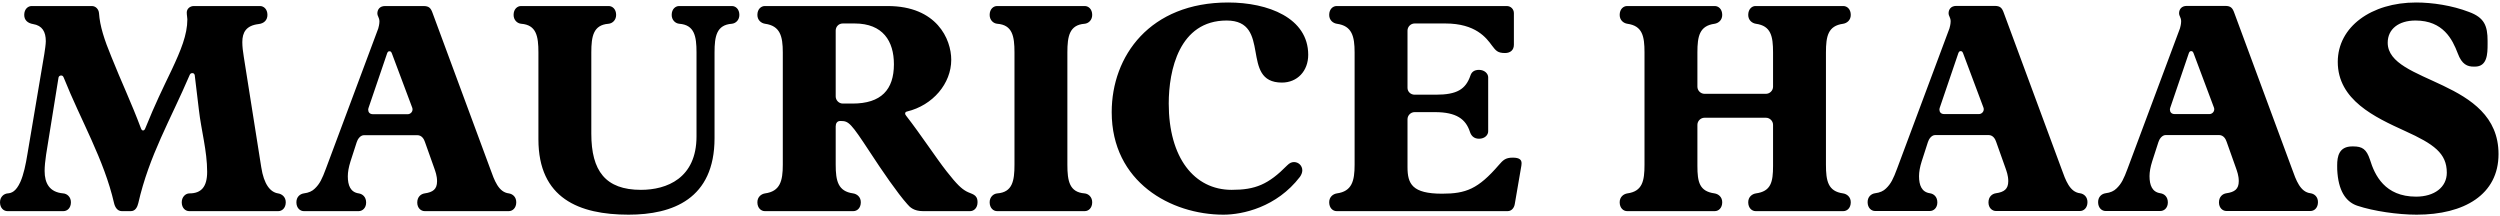 <svg xmlns="http://www.w3.org/2000/svg" width="846" height="73" viewBox="0 0 846 73">
  <g fill="#000000" fill-rule="evenodd">
    <path d="M671.199 36.4C671.3 36.7 671.3 36.8 671.3 37 671.3 37.9 670.5 38.6 669.699 38.6L657.899 38.6C656.8 38.6 656.3 37.9 656.3 37.1 656.3 37 656.3 36.8 656.399 36.5L662.699 18C662.899 17.5 663.099 17.3 663.5 17.3 663.899 17.3 664.099 17.5 664.3 18L671.199 36.4zM642 57C640.699 60.5 639.899 62.2 638.199 63.8 637.399 64.6 636.199 65.2 634.5 65.4 633.199 65.6 632 66.6 632 68.4 632 70.4 633.3 71.4 634.5 71.4L653.099 71.4C654.3 71.4 655.599 70.4 655.599 68.5 655.599 66.6 654.399 65.6 653.099 65.4 650.3 65 649.399 62.7 649.399 59.6 649.399 58.2 649.699 56.5 650.3 54.6L652.399 48.1C652.699 47.1 653.599 45.7 654.899 45.7L672.899 45.7C674.5 45.7 675.199 47.1 675.5 48L678.699 57C679 57.9 679.599 59.4 679.599 61.3 679.599 64 678.199 65 675.399 65.4 674.099 65.6 672.899 66.6 672.899 68.5 672.899 70.4 674.199 71.4 675.399 71.4L703.899 71.4C705.099 71.4 706.399 70.4 706.399 68.4 706.399 66.6 705.199 65.6 703.899 65.4 700.399 65 699 61 697.599 57.1L678.099 4.4C677.5 2.7 676.899 2 675 2L662 2C660.199 2 659.399 3.2 659.399 4.5 659.399 4.9 659.5 5.2 659.699 5.6 659.899 6 660.099 6.6 660.099 7.2 660.099 8.2 659.8 9.2 659.699 9.6L642 57zM749.199 36.4C749.3 36.7 749.3 36.8 749.3 37 749.3 37.9 748.5 38.6 747.699 38.6L735.899 38.6C734.8 38.6 734.3 37.9 734.3 37.1 734.3 37 734.3 36.8 734.399 36.5L740.699 18C740.899 17.5 741.099 17.3 741.5 17.3 741.899 17.3 742.099 17.5 742.3 18L749.199 36.4zM756.099 4.4C755.5 2.7 754.899 2 753 2L740 2C738.199 2 737.399 3.2 737.399 4.5 737.399 4.9 737.5 5.2 737.699 5.6 737.899 6 738.099 6.6 738.099 7.2 738.099 8.2 737.8 9.2 737.699 9.6L720 57C718.699 60.5 717.899 62.2 716.199 63.8 715.399 64.6 714.199 65.2 712.5 65.4 711.199 65.6 710 66.6 710 68.4 710 70.4 711.3 71.4 712.5 71.4L731.099 71.4C732.3 71.4 733.599 70.4 733.599 68.5 733.599 66.6 732.399 65.6 731.099 65.4 728.3 65 727.399 62.7 727.399 59.6 727.399 58.2 727.699 56.5 728.3 54.6L730.399 48.1C730.699 47.1 731.599 45.7 732.899 45.7L750.899 45.7C752.5 45.7 753.199 47.1 753.5 48L756.699 57C757 57.9 757.599 59.4 757.599 61.3 757.599 64 756.199 65 753.399 65.4 752.099 65.6 750.899 66.6 750.899 68.5 750.899 70.4 752.199 71.4 753.399 71.4L781.899 71.4C783.099 71.4 784.399 70.4 784.399 68.4 784.399 66.6 783.199 65.6 781.899 65.4 778.399 65 777 61 775.599 57.1L756.099 4.4zM845.5 52.145C845.5 26.645 808 28.445 808 14.445 808 9.845 811.7 6.945 817.4 6.945 826.8 6.945 829.9 13.345 831.7 18.045 833.1 21.845 835 22.545 837.1 22.545L837.5 22.545C841.7 22.545 841.8 18.245 841.8 14.945L841.8 13.845C841.8 8.745 840.7 5.945 835.5 4.045 829.8 1.845 823.1.845 817.6.845 802.5.845 791.1 9.045 791.1 20.945 791.1 33.845 803.6 39.645 813.9 44.345 823.6 48.745 828 51.845 828 58.445 828 63.345 823.8 66.545 817.6 66.545 807 66.545 803.6 59.245 802 54.045 800.8 50.445 799.4 49.545 796.3 49.545L796 49.545C791.5 49.545 790.9 52.945 790.9 55.945 790.9 56.945 790.9 57.845 791 58.645 791.6 65.445 794.4 68.545 797.8 69.645 803.2 71.445 811.4 72.645 817.8 72.645 833.9 72.645 845.5 65.845 845.5 52.145M550.6 2.045C549.401 2.045 548.1 3.045 548.1 5.045 548.1 6.845 549.401 7.845 550.701 8.045 555.8 8.745 556.5 12.245 556.5 17.745L556.5 55.745C556.5 61.245 555.8 64.745 550.701 65.445 549.401 65.645 548.1 66.645 548.1 68.445 548.1 70.445 549.401 71.445 550.6 71.445L580.3 71.445C581.5 71.445 582.8 70.445 582.8 68.445 582.8 66.645 581.5 65.645 580.201 65.445 575.1 64.745 574.401 61.645 574.401 56.145L574.401 42.245C574.401 40.945 575.5 39.845 576.8 39.845L597.6 39.845C598.901 39.845 600 40.945 600 42.245L600 56.145C600 61.645 599.3 64.745 594.201 65.445 592.901 65.645 591.6 66.645 591.6 68.445 591.6 70.445 592.901 71.445 594.1 71.445L623.8 71.445C625 71.445 626.3 70.445 626.3 68.445 626.3 66.645 625 65.645 623.701 65.445 618.6 64.745 617.901 61.245 617.901 55.745L617.901 17.745C617.901 12.245 618.6 8.745 623.701 8.045 625 7.845 626.3 6.845 626.3 5.045 626.3 3.045 625 2.045 623.8 2.045L594 2.045C592.901 2.045 591.6 3.045 591.6 5.045 591.6 6.845 592.901 7.845 594.201 8.045 599.3 8.745 600 12.245 600 17.745L600 29.345C600 30.645 598.901 31.745 597.6 31.745L576.8 31.745C575.5 31.745 574.401 30.645 574.401 29.345L574.401 17.745C574.401 12.245 575.1 8.745 580.201 8.045 581.5 7.845 582.8 6.845 582.8 5.045 582.8 3.045 581.5 2.045 580.3 2.045L550.6 2.045zM512.3 4.445C512.3 3.145 511.3 2.045 509.9 2.045L452.3 2.045C451.1 2.045 449.8 3.045 449.8 5.045 449.8 6.845 451.1 7.845 452.4 8.045 457.5 8.745 458.4 12.245 458.4 17.745L458.4 55.745C458.4 61.245 457.5 64.745 452.4 65.445 451.1 65.645 449.8 66.645 449.8 68.445 449.8 70.445 451.1 71.445 452.3 71.445L510.2 71.445C511.5 71.445 512.4 70.345 512.6 69.045L514.8 56.245C514.8 56.245 514.9 55.745 514.9 55.245 514.9 54.145 514.3 53.345 511.9 53.345 509.4 53.345 508.6 54.245 507.2 55.845 500.2 63.945 496.1 65.545 488 65.545 477.9 65.545 476.3 62.245 476.3 56.545L476.3 40.345C476.3 39.045 477.4 37.945 478.7 37.945L485.6 37.945C492.9 37.945 496 40.345 497.4 44.545 497.8 45.845 498.7 46.945 500.5 46.945 502.5 46.945 503.6 45.645 503.6 44.445L503.6 26.145C503.6 24.945 502.4 23.645 500.5 23.645 498.9 23.645 498 24.345 497.6 25.545 496 30.245 493 32.045 485.9 32.045L478.7 32.045C477.4 32.045 476.3 31.045 476.3 29.745L476.3 10.345C476.3 9.045 477.4 7.945 478.7 7.945L489.1 7.945C499.4 7.945 503 12.845 504.9 15.445 506.2 17.145 506.8 17.945 509.3 17.945 511.1 17.945 512.3 16.945 512.3 15.145L512.3 4.445zM442.7 18.545C442.7 6.045 429.1.845 415.6.845 389.1.845 376.2 18.945 376.2 37.945 376.2 61.645 396.3 72.645 414 72.645 420.5 72.645 432 70.145 439.9 59.845 440.4 59.145 440.7 58.345 440.7 57.645 440.7 56.045 439.4 54.845 437.9 54.845 437.1 54.845 436.4 55.145 435.6 55.945 429.2 62.445 424.8 64.245 416.8 64.245 404.1 64.245 395.5 53.345 395.5 35.045 395.5 23.845 399 6.945 415.1 6.945 430.6 6.945 419.4 27.945 433.8 27.945 439 27.945 442.7 24.045 442.7 18.545M361.2 17.745C361.2 12.245 361.9 8.445 367 8.045 368.3 7.945 369.6 6.845 369.6 5.045 369.6 3.045 368.3 2.045 367.1 2.045L337.4 2.045C336.2 2.045 334.9 3.045 334.9 5.045 334.9 6.845 336.2 7.945 337.5 8.045 342.6 8.445 343.3 12.245 343.3 17.745L343.3 55.745C343.3 61.245 342.6 65.045 337.5 65.445 336.2 65.545 334.9 66.645 334.9 68.445 334.9 70.445 336.2 71.445 337.4 71.445L367.1 71.445C368.3 71.445 369.6 70.445 369.6 68.445 369.6 66.645 368.3 65.545 367 65.445 361.9 65.045 361.2 61.245 361.2 55.745L361.2 17.745zM241.8 46.745L241.8 17.745C241.8 12.245 242.5 8.445 247.6 8.045 248.9 7.945 250.2 6.845 250.2 5.045 250.2 3.045 248.9 2.045 247.7 2.045L229.8 2.045C228.6 2.045 227.3 3.045 227.3 5.045 227.3 6.845 228.6 7.945 229.9 8.045 235 8.445 235.7 12.245 235.7 17.745L235.7 46.145C235.7 60.345 225.6 64.245 216.9 64.245 204.9 64.245 200.1 57.845 200.1 45.245L200.1 17.745C200.1 12.245 200.8 8.445 205.9 8.045 207.2 7.945 208.5 6.845 208.5 5.045 208.5 3.045 207.2 2.045 206 2.045L176.3 2.045C175.1 2.045 173.8 3.045 173.8 5.045 173.8 6.845 175.1 7.945 176.4 8.045 181.5 8.445 182.2 12.245 182.2 17.745L182.2 47.145C182.2 67.145 196 72.645 212.7 72.645 227.6 72.645 241.8 67.345 241.8 46.745M302.5 21.745C302.5 30.345 298.2 35.045 288.5 35.045L285.2 35.045C283.9 35.045 282.8 33.945 282.8 32.645L282.8 10.345C282.8 9.045 283.8 7.945 285.2 7.945L289.2 7.945C298.8 7.945 302.5 13.945 302.5 21.745L302.5 21.745zM328.3 71.445C329.5 71.445 330.8 70.445 330.8 68.445 330.8 65.645 328.8 65.745 327 64.745 325.4 63.845 323.9 62.545 320.3 57.945 316.7 53.345 311.6 45.545 306.7 39.245 306.5 38.945 306.3 38.745 306.3 38.445 306.3 38.045 306.5 37.845 306.9 37.745 315.7 35.645 321.9 28.245 321.9 20.245 321.9 13.245 317 2.045 300.4 2.045L258.8 2.045C257.6 2.045 256.3 3.045 256.3 5.045 256.3 6.845 257.6 7.845 258.9 8.045 264 8.745 264.9 12.245 264.9 17.745L264.9 55.745C264.9 61.245 264 64.745 258.9 65.445 257.6 65.645 256.3 66.645 256.3 68.445 256.3 70.445 257.6 71.445 258.8 71.445L288.8 71.445C290 71.445 291.3 70.445 291.3 68.445 291.3 66.645 290 65.645 288.7 65.445 283.6 64.745 282.8 61.245 282.8 55.745L282.8 42.745C282.8 41.745 283.3 40.945 284.3 40.945L284.6 40.945C287.2 40.945 288 41.745 294.3 51.345 298.6 57.945 303.7 65.345 307 69.045 307.9 70.145 309.3 71.445 312.3 71.445L328.3 71.445zM139.5 36.445C139.6 36.745 139.6 36.845 139.6 37.045 139.6 37.945 138.8 38.645 138 38.645L126.2 38.645C125.1 38.645 124.6 37.945 124.6 37.145 124.6 37.045 124.6 36.845 124.7 36.545L131 18.045C131.2 17.545 131.4 17.345 131.8 17.345 132.2 17.345 132.4 17.545 132.6 18.045L139.5 36.445zM146.4 4.445C145.8 2.745 145.2 2.045 143.3 2.045L130.3 2.045C128.5 2.045 127.7 3.245 127.7 4.545 127.7 4.945 127.8 5.245 128 5.645 128.2 6.045 128.4 6.645 128.4 7.245 128.4 8.245 128.1 9.245 128 9.645L110.3 57.045C109 60.545 108.2 62.245 106.5 63.845 105.7 64.645 104.5 65.245 102.8 65.445 101.5 65.645 100.3 66.645 100.3 68.445 100.3 70.445 101.6 71.445 102.8 71.445L121.4 71.445C122.6 71.445 123.9 70.445 123.9 68.545 123.9 66.645 122.7 65.645 121.4 65.445 118.6 65.045 117.7 62.745 117.7 59.645 117.7 58.245 118 56.545 118.6 54.645L120.7 48.145C121 47.145 121.9 45.745 123.2 45.745L141.2 45.745C142.8 45.745 143.5 47.145 143.8 48.045L147 57.045C147.3 57.945 147.9 59.445 147.9 61.345 147.9 64.045 146.5 65.045 143.7 65.445 142.4 65.645 141.2 66.645 141.2 68.545 141.2 70.445 142.5 71.445 143.7 71.445L172.2 71.445C173.4 71.445 174.7 70.445 174.7 68.445 174.7 66.645 173.5 65.645 172.2 65.445 168.7 65.045 167.3 61.045 165.9 57.145L146.4 4.445zM94.1 65.445C91.5 65.045 89.3 62.445 88.4 56.545L82.5 19.245C82.2 17.445 82 15.745 82 14.245 82 10.945 83.3 8.645 87.5 8.145 89.3 7.945 90.5 6.845 90.5 5.045 90.5 3.045 89.2 2.045 88 2.045L65.6 2.045C64.3 2.045 63.2 2.945 63.2 4.245 63.2 5.145 63.4 5.945 63.4 6.545 63.4 11.745 61.2 17.045 58.1 23.645 54.9 30.345 52.6 34.945 49.2 43.345 49 43.845 48.8 44.145 48.4 44.145 48.1 44.145 47.9 43.945 47.7 43.445 44.5 34.845 41 27.545 37.7 19.245 35.3 13.445 33.8 8.845 33.5 4.445 33.4 3.145 32.4 2.045 31.1 2.045L10.7 2.045C9.5 2.045 8.2 3.045 8.2 5.045 8.2 6.845 9.4 7.845 11.2 8.145 14.3 8.645 15.5 10.745 15.5 13.945 15.5 14.945 15.2 16.945 15 18.245L9.3 52.045C8.7 55.745 8 59.045 6.9 61.545 5.4 64.845 3.9 65.345 2.6 65.445 1.3 65.545 0 66.645 0 68.445 0 70.445 1.3 71.445 2.5 71.445L21.5 71.445C22.7 71.445 24 70.445 24 68.445 24 66.645 22.7 65.545 21.4 65.445 16.7 65.045 15.1 61.945 15.1 57.845 15.1 56.345 15.3 54.345 15.6 52.345L19.8 26.245C19.9 25.845 20.2 25.545 20.7 25.545 21.2 25.545 21.4 25.845 21.6 26.345 27.3 40.645 35.2 53.945 38.6 68.745 38.9 70.045 39.7 71.445 41.2 71.445L44.3 71.445C45.8 71.445 46.5 70.045 46.8 68.745 50.5 52.545 57.7 40.545 64.2 25.345 64.4 24.945 64.6 24.745 65.1 24.745 65.6 24.745 65.8 25.045 65.9 25.445L67.3 37.145C68.1 44.145 70.1 51.045 70.1 58.145 70.1 63.245 68.1 65.445 64.1 65.445 62.8 65.445 61.5 66.645 61.5 68.445 61.5 70.445 62.8 71.445 64 71.445L94.2 71.445C95.4 71.445 96.7 70.445 96.7 68.445 96.7 66.645 95.4 65.645 94.1 65.445"/>
  </g>
</svg>
